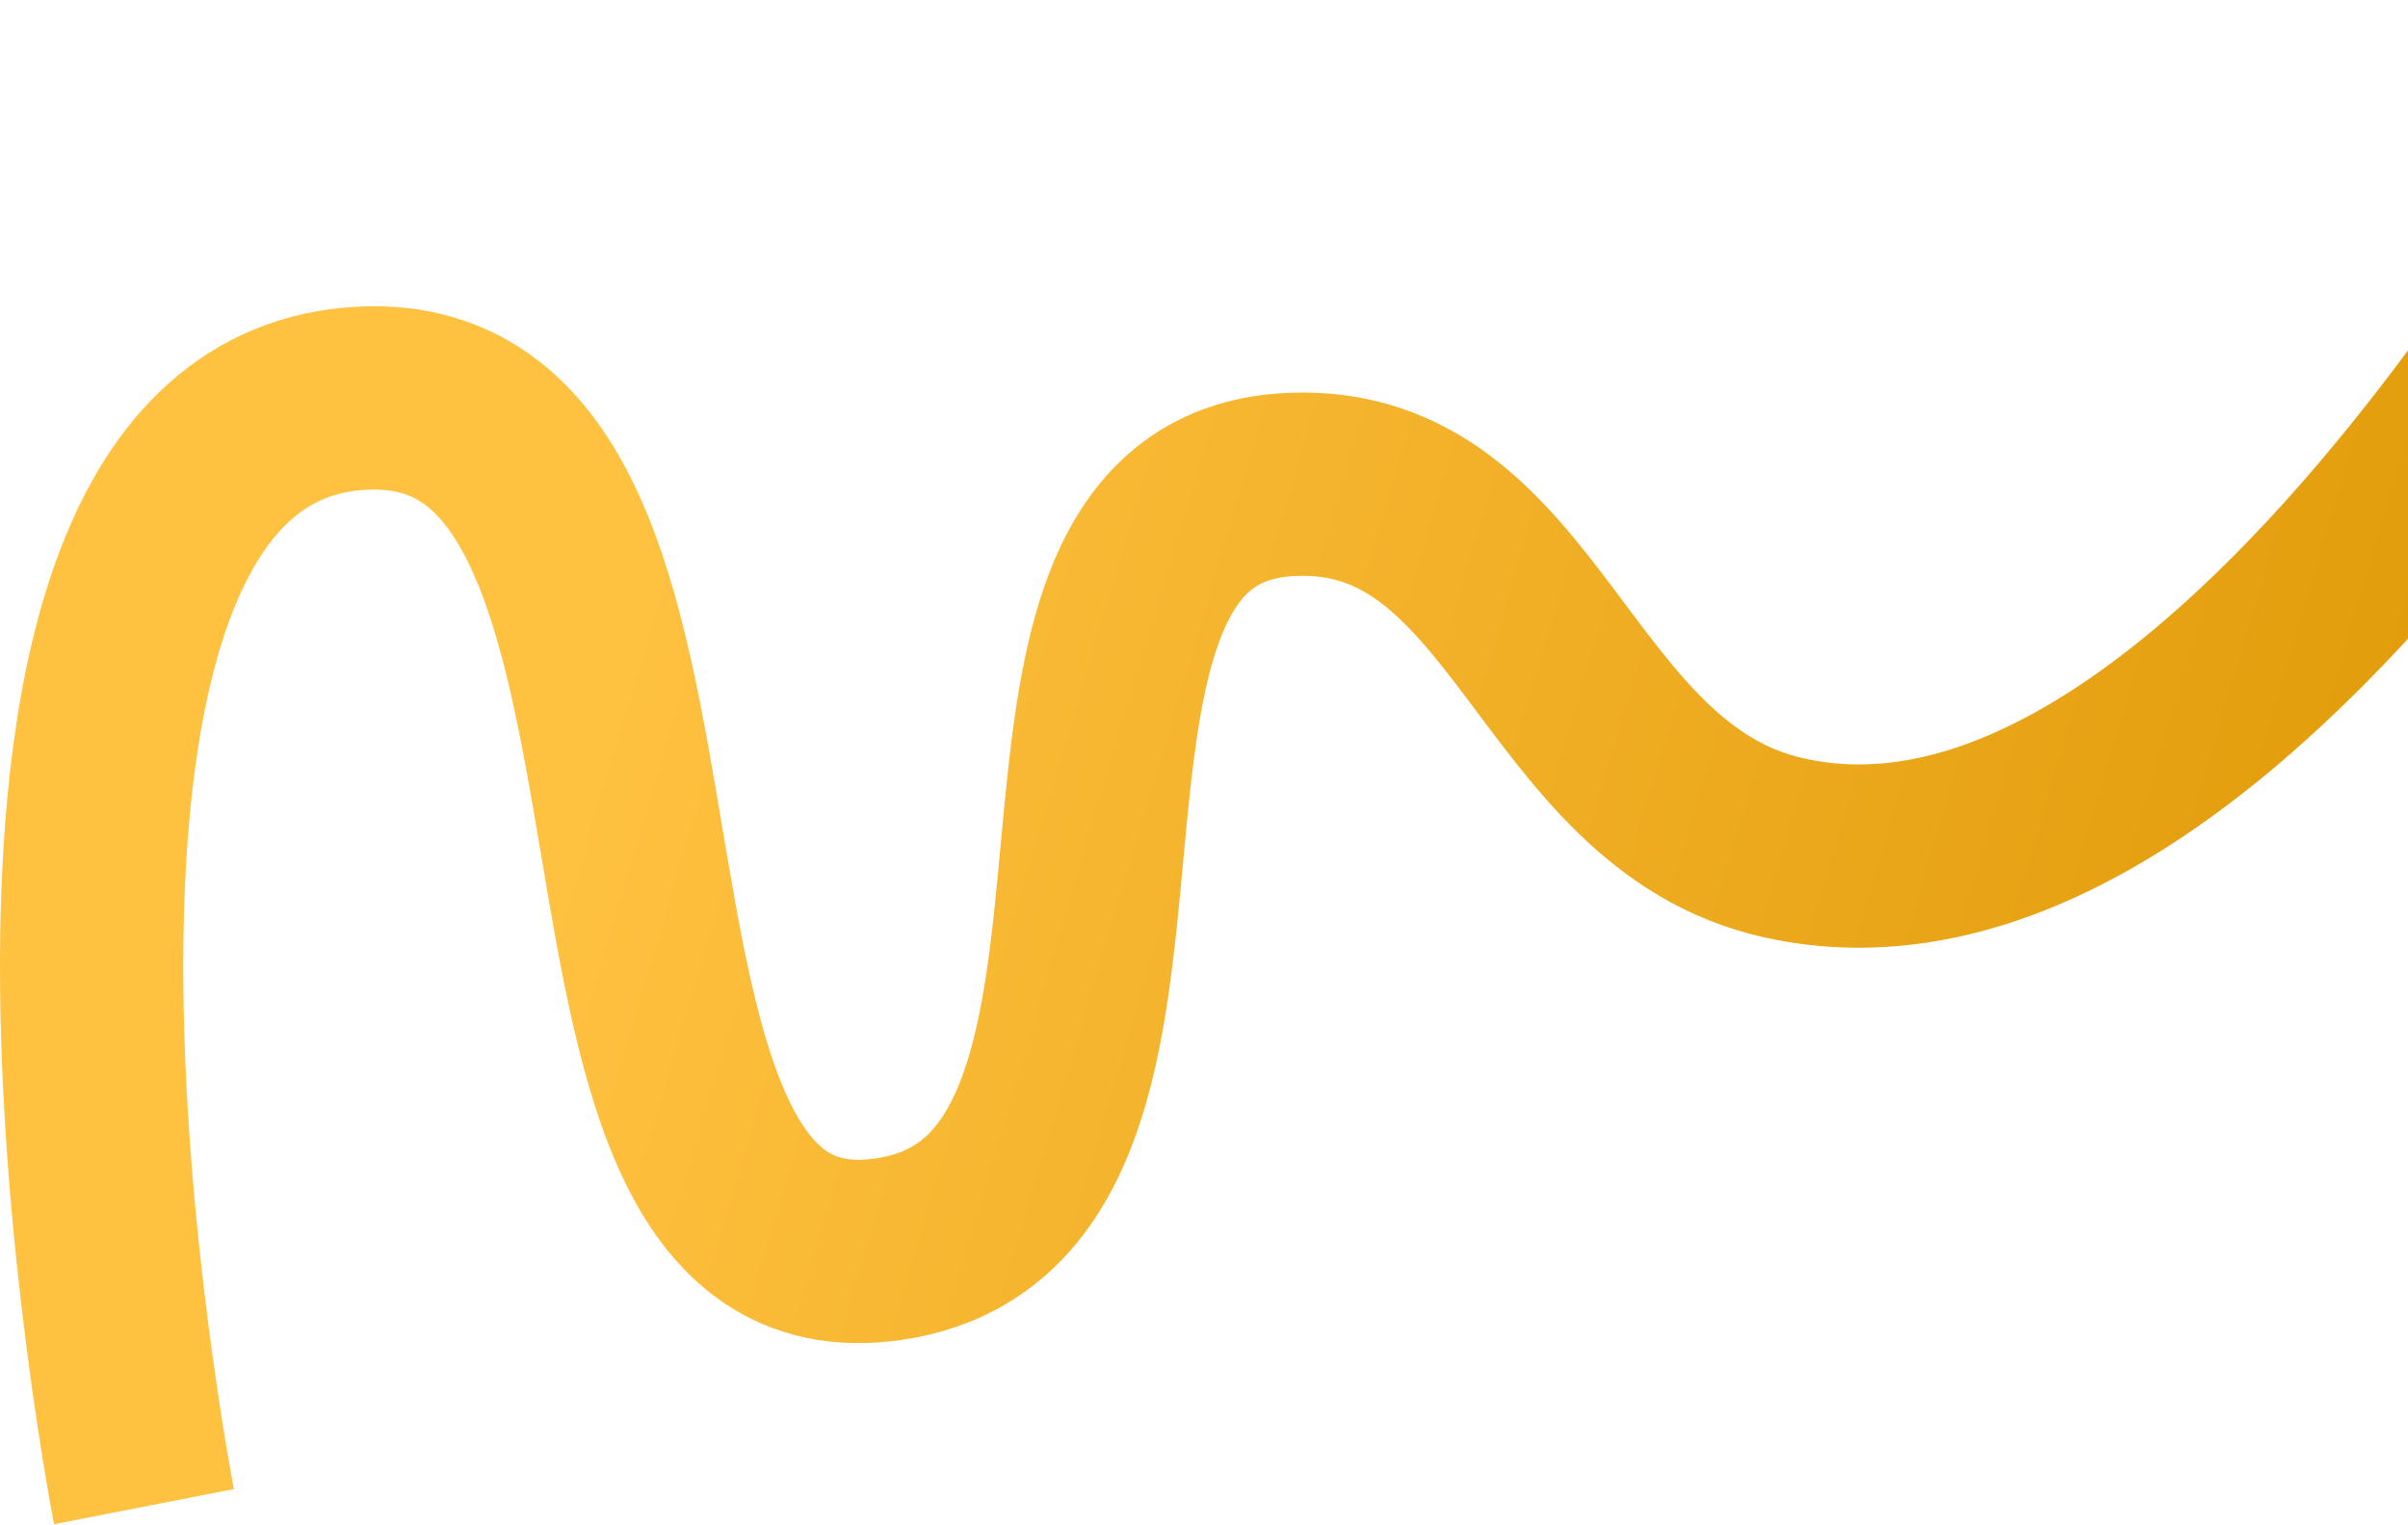 <?xml version="1.0" encoding="UTF-8"?> <svg xmlns="http://www.w3.org/2000/svg" width="657" height="416" viewBox="0 0 657 416" fill="none"><path d="M39.282 411C39.282 411 -18.724 114.213 99.062 108.621C204.208 103.629 140.932 359.089 244.592 340.412C333.274 324.433 262.424 136.105 352.391 132.151C417.02 129.31 423.469 217.093 486.651 231.275C613.007 259.638 739 12 739 12" stroke="url(#paint0_linear_455_23)" stroke-width="50"></path><defs><linearGradient id="paint0_linear_455_23" x1="181.5" y1="135" x2="732.204" y2="298.398" gradientUnits="userSpaceOnUse"><stop stop-color="#FFC140"></stop><stop offset="1" stop-color="#DC9500"></stop></linearGradient></defs></svg> 
